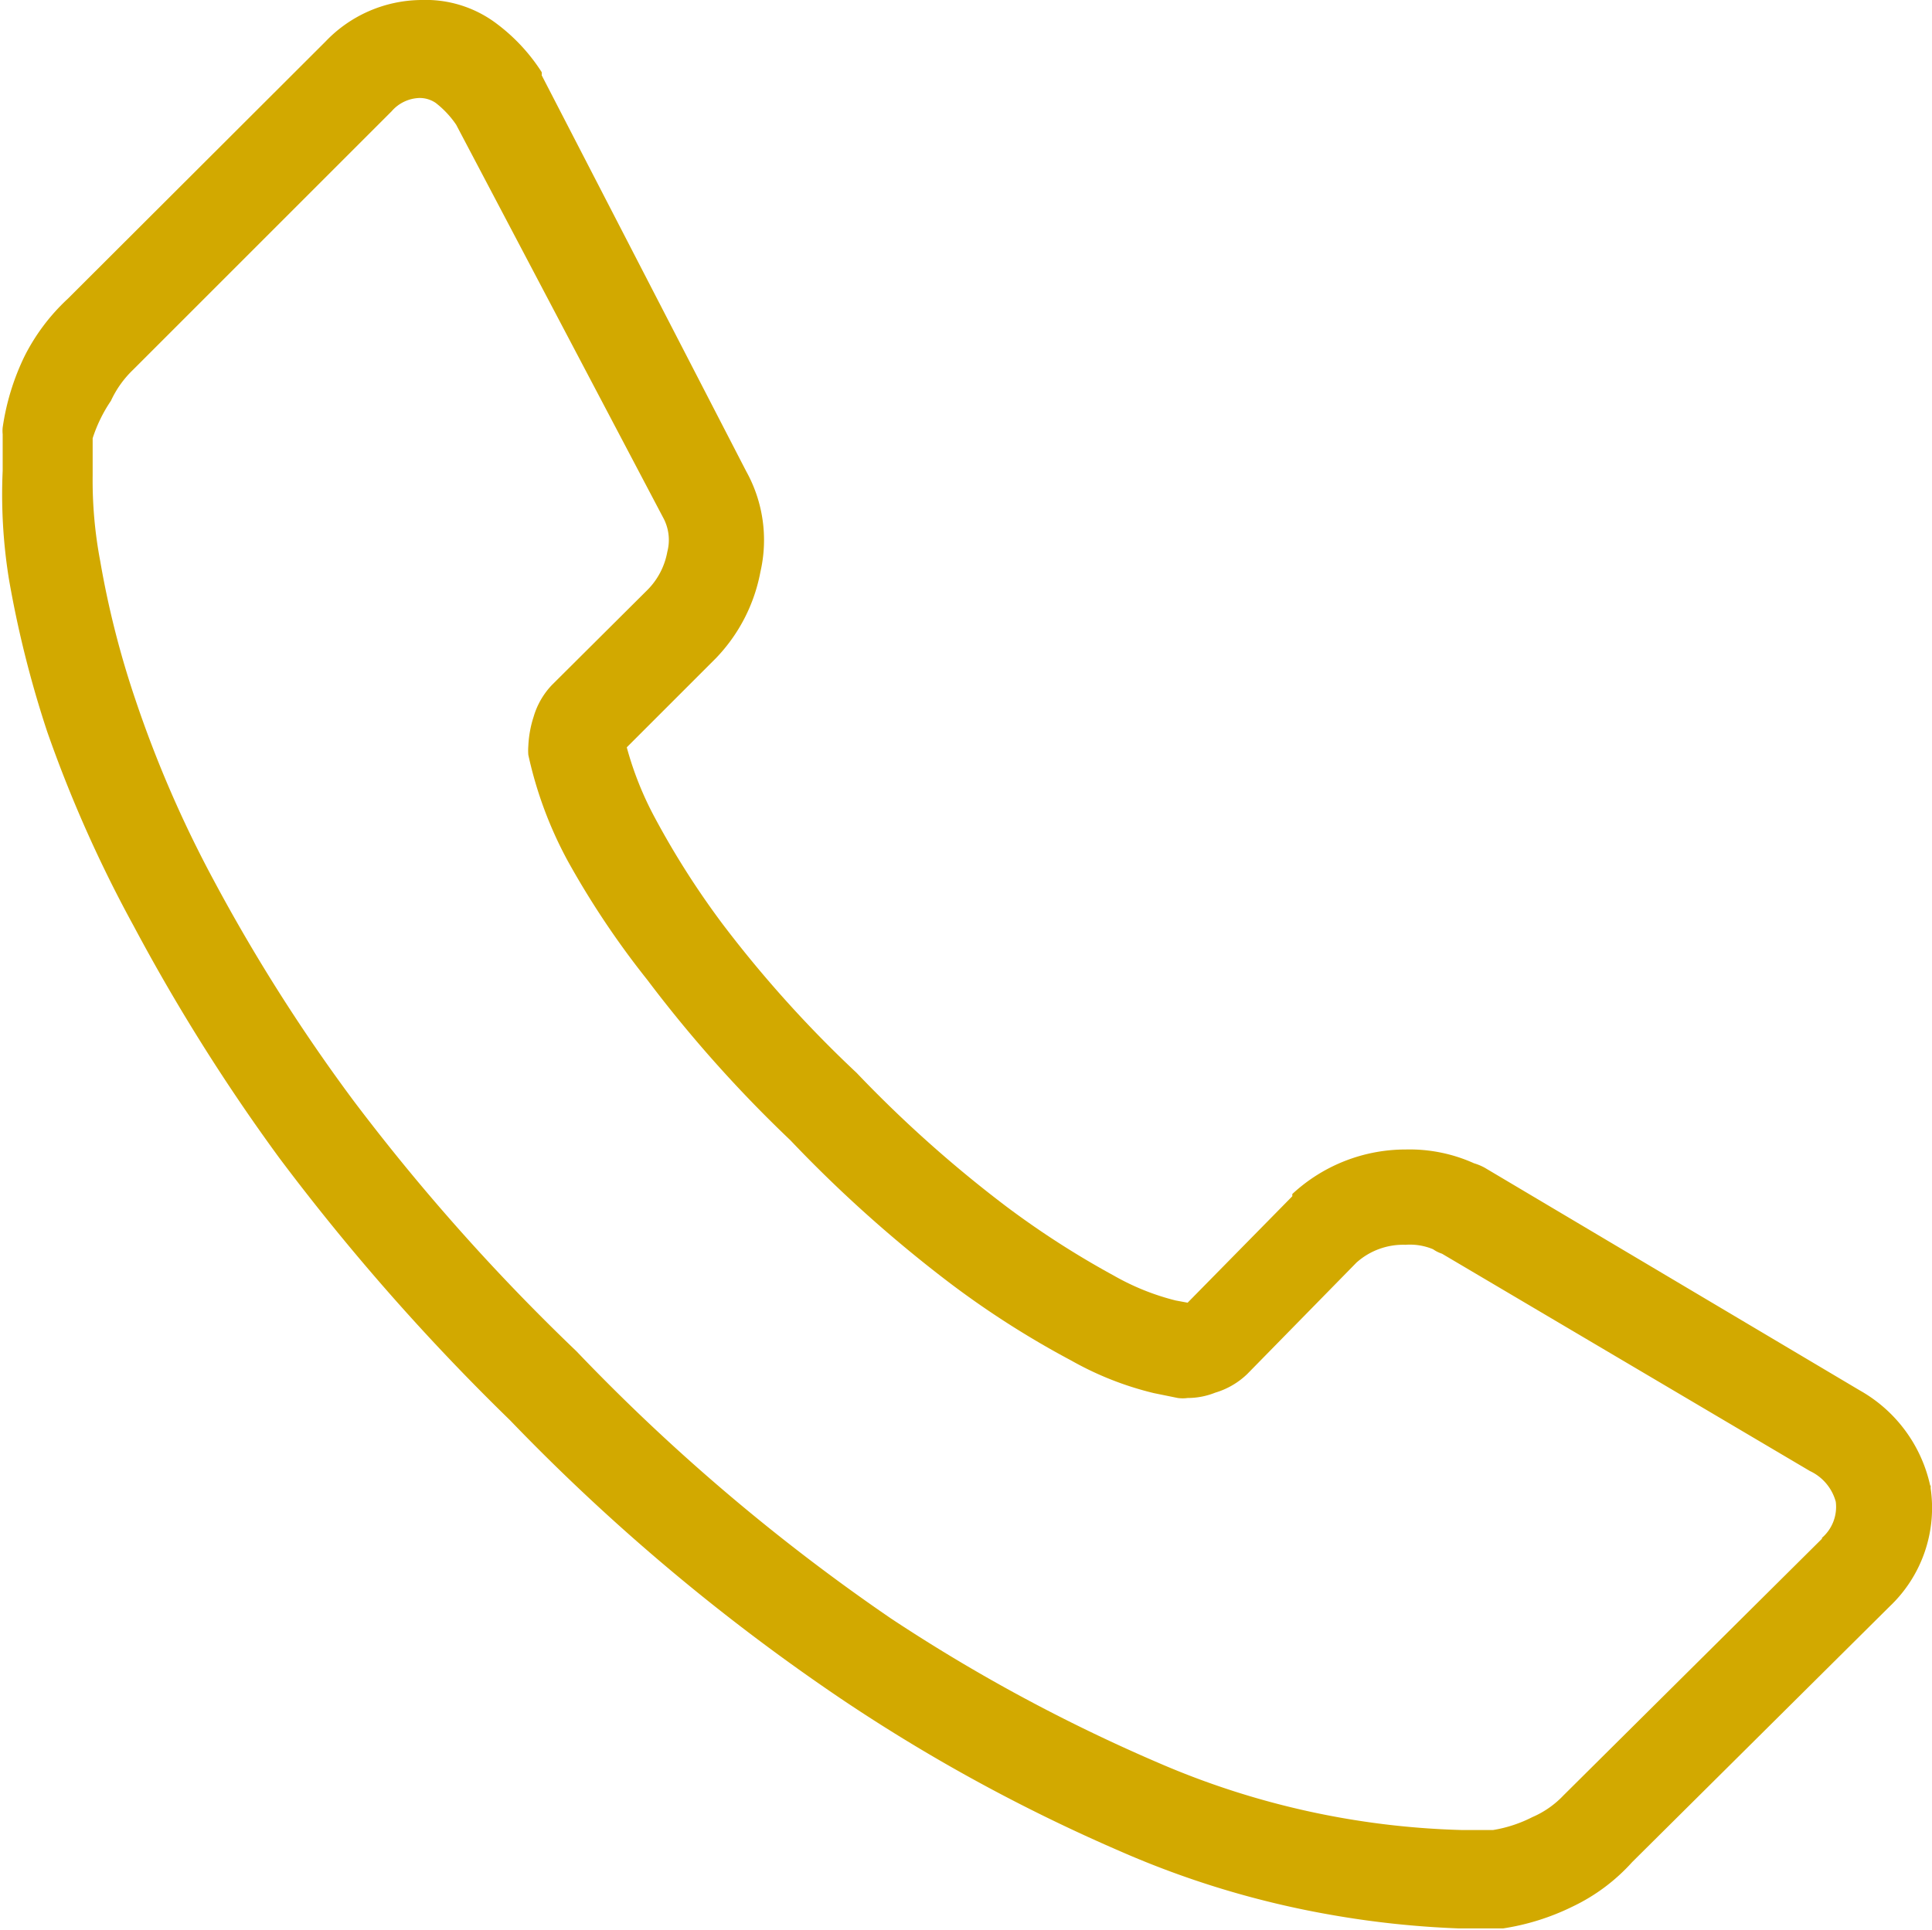 <svg id="Livello_1" data-name="Livello 1" xmlns="http://www.w3.org/2000/svg" viewBox="0 0 43.37 43.34"><defs><style>.cls-1{fill:#d2a900;}</style></defs><path class="cls-1" d="M40.9,34.55l-5.8,5.76,0,0a2.11,2.11,0,0,1-.7.49,3,3,0,0,1-.88.29l-.27,0h-.45A18.35,18.35,0,0,1,26,39.58,38.11,38.11,0,0,1,20,36.34a44.58,44.58,0,0,1-7.06-6h0a46.79,46.79,0,0,1-5-5.62,39.5,39.5,0,0,1-3.14-4.95,26.07,26.07,0,0,1-1.76-4.06,20.54,20.54,0,0,1-.79-3.11,9.72,9.72,0,0,1-.17-1.93c0-.51,0-.73,0-.83A3.28,3.28,0,0,1,2.49,9a2.3,2.3,0,0,1,.5-.7l0,0,5.8-5.8a.86.86,0,0,1,.63-.3.64.64,0,0,1,.36.11,2.14,2.14,0,0,1,.46.49l4.64,8.81,0,0a1.05,1.05,0,0,1,.1.78,1.62,1.62,0,0,1-.44.85l-2.15,2.14a1.74,1.74,0,0,0-.41.71,2.48,2.48,0,0,0-.12.66,1.23,1.23,0,0,0,0,.2,9,9,0,0,0,.89,2.39A19.35,19.35,0,0,0,14.53,22a29.44,29.44,0,0,0,3.21,3.6,29.82,29.82,0,0,0,3.61,3.23,20.42,20.42,0,0,0,2.7,1.72,7.17,7.17,0,0,0,1.85.73l.54.11a.82.82,0,0,0,.22,0,1.67,1.67,0,0,0,.62-.12,1.75,1.75,0,0,0,.72-.42l2.45-2.5a1.57,1.57,0,0,1,1.1-.4,1.35,1.35,0,0,1,.62.1.75.75,0,0,0,.2.1l8.26,4.88a1.07,1.07,0,0,1,.58.69.92.92,0,0,1-.31.81Zm2.43-1.19a3.25,3.25,0,0,0-1.58-2.14h0l-8.42-5a1.22,1.22,0,0,0-.24-.1,3.52,3.52,0,0,0-1.53-.31,3.74,3.74,0,0,0-2.55,1s0,0,0,.05l-2.35,2.39-.27-.05A5.48,5.48,0,0,1,25,28.64a19.86,19.86,0,0,1-2.41-1.55,28,28,0,0,1-3.36-3v0a26.7,26.7,0,0,1-3-3.33,18.75,18.75,0,0,1-1.53-2.4h0a7.44,7.44,0,0,1-.63-1.58l2-2a3.8,3.8,0,0,0,1-1.94,3.18,3.18,0,0,0-.32-2.26L12.16,1.69a.25.25,0,0,0,0-.07,4.15,4.15,0,0,0-1-1.08A2.64,2.64,0,0,0,9.46,0,3,3,0,0,0,7.31.93L1.52,6.71A4.55,4.55,0,0,0,.55,8,5.44,5.44,0,0,0,.06,9.6a.76.76,0,0,0,0,.15s0,.19,0,.82A11.93,11.93,0,0,0,.2,13a23.9,23.9,0,0,0,.86,3.43A29.06,29.06,0,0,0,3,20.79,43.13,43.13,0,0,0,6.27,26a50.45,50.45,0,0,0,5.18,5.89,46.14,46.14,0,0,0,7.41,6.24,38.83,38.83,0,0,0,6.27,3.43A20.57,20.57,0,0,0,29.91,43a21,21,0,0,0,2.85.3c.22,0,.45,0,.67,0l.19,0h.12a5.35,5.35,0,0,0,1.56-.49,4.26,4.26,0,0,0,1.34-1l5.78-5.74a3.05,3.05,0,0,0,.92-2.65s0,0,0-.07"/></svg>